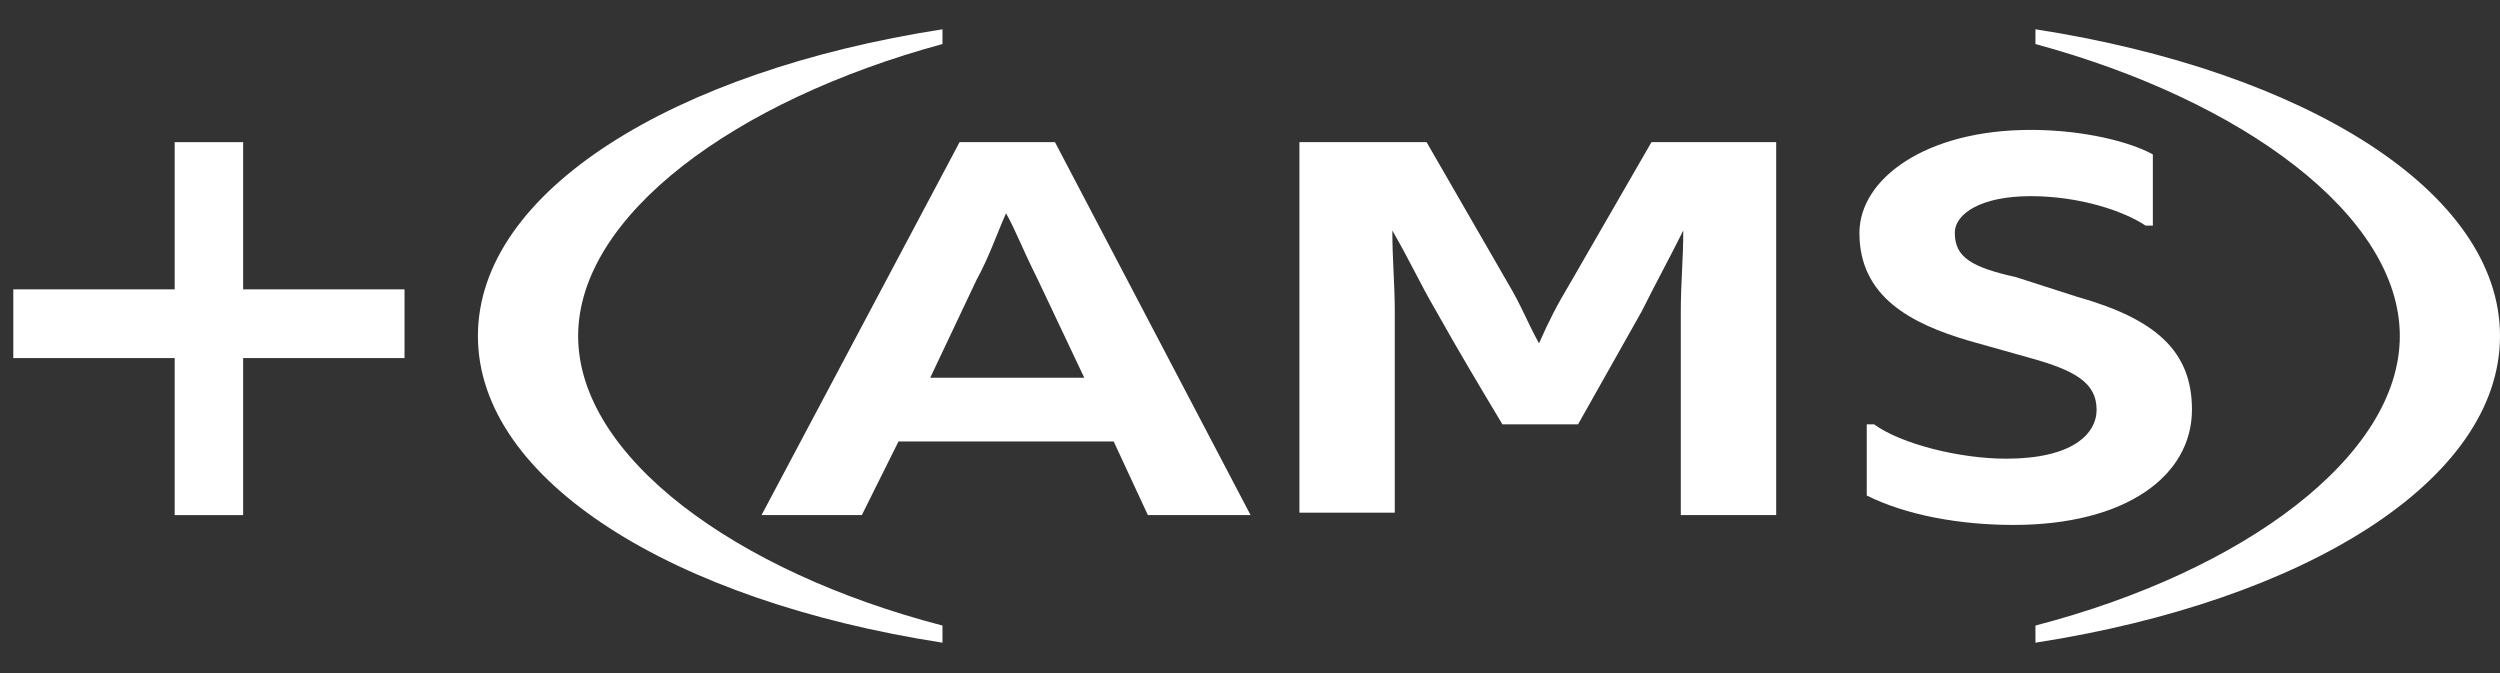 <svg width="78" height="21" viewBox="0 0 78 21" fill="none" xmlns="http://www.w3.org/2000/svg">
<rect x="0" y="0" width="78" height="21" fill="#333333" stroke="none"/>
<path d="M23.76 16.071L29.939 4.435H32.915L39.018 16.071H35.814L34.747 13.774H28.033L26.889 16.071H23.761H23.76ZM31.388 6.655C31.083 7.344 30.853 8.033 30.473 8.722L29.023 11.785H33.829L32.379 8.722C31.845 7.651 31.693 7.191 31.388 6.655Z" fill="white"/>
<path d="M49.24 13.239H46.875C46.188 12.092 45.501 10.943 44.815 9.719C44.28 8.8 43.975 8.111 43.441 7.193C43.441 8.111 43.517 8.877 43.517 9.719V15.996H40.542V4.435H44.509L47.026 8.799C47.484 9.564 47.637 10.024 48.017 10.712C48.322 10.023 48.552 9.564 49.009 8.799L51.526 4.435H55.417V16.071H52.441V9.717C52.441 8.799 52.518 8.11 52.518 7.191C52.059 8.11 51.679 8.799 51.22 9.717L49.236 13.238L49.24 13.239Z" fill="white"/>
<path d="M64.803 9.259C67.244 9.948 68.389 10.943 68.389 12.78C68.389 14.847 66.329 16.378 62.82 16.378C61.142 16.378 59.464 16.072 58.243 15.46V13.239H58.471C59.31 13.852 61.141 14.311 62.59 14.311C64.651 14.311 65.414 13.545 65.414 12.78C65.414 11.938 64.727 11.554 63.353 11.172L61.447 10.636C59.616 10.1 58.014 9.258 58.014 7.268C58.014 5.584 60.074 4.053 63.355 4.053C65.033 4.053 66.483 4.435 67.169 4.818V7.038H66.941C66.254 6.579 64.88 6.12 63.355 6.12C61.829 6.12 60.99 6.656 60.99 7.268C60.99 8.033 61.524 8.339 62.896 8.646L64.803 9.259Z" fill="white"/>
<path d="M5.45 16.071V11.172H0.415V9.028H5.45V4.435H7.586V9.028H12.621V11.172H7.586V16.071H5.45Z" fill="white"/>
<path d="M29.405 19.517C22.921 17.833 18.038 14.234 18.038 10.484C18.038 6.734 22.921 3.134 29.405 1.374V0.914C21.013 2.216 14.911 5.966 14.911 10.483C14.911 15 21.014 18.75 29.405 20.052V19.516V19.517Z" fill="white"/>
<path d="M63.506 19.517C69.99 17.833 74.874 14.234 74.874 10.484C74.874 6.734 69.991 3.135 63.506 1.374V0.914C71.898 2.216 78 5.966 78 10.483C78 15 71.897 18.75 63.506 20.052V19.516V19.517Z" fill="white"/>
</svg>
